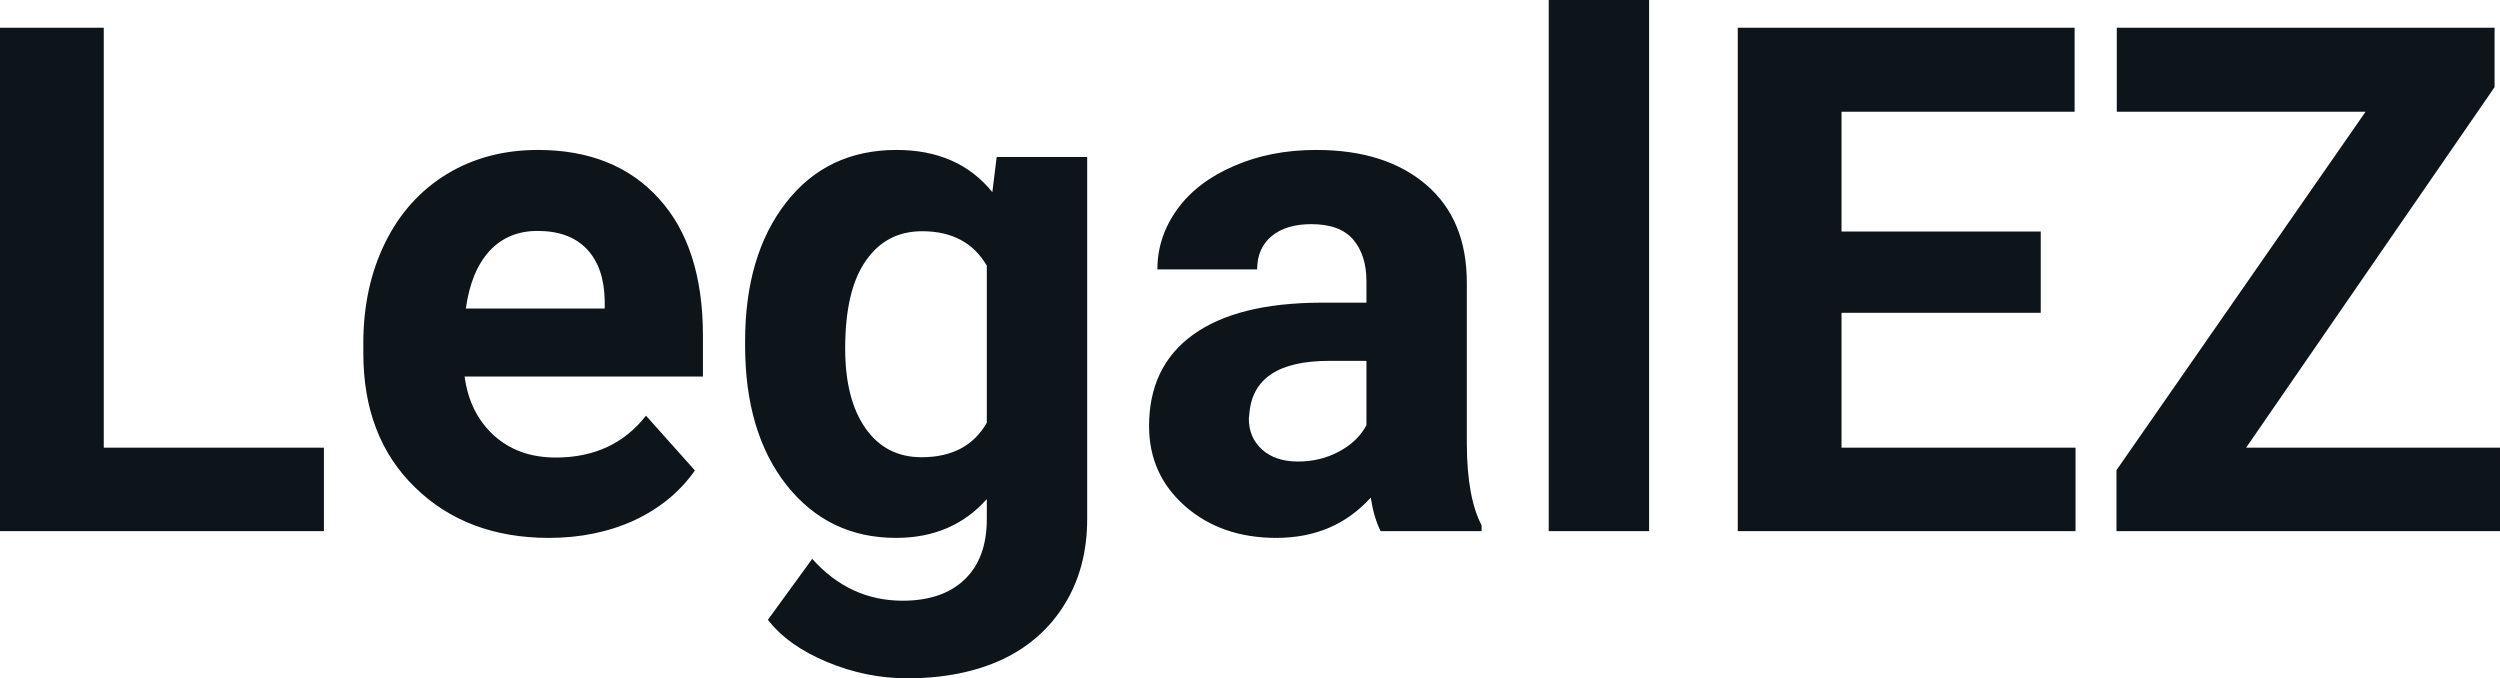 <svg fill="#0d141a" viewBox="0 0 81.196 22.034" height="100%" width="100%" xmlns="http://www.w3.org/2000/svg"><path preserveAspectRatio="none" d="M3.37 0.90L3.37 14.54L10.52 14.54L10.52 17.25L0 17.25L0 0.90L3.37 0.90ZM17.83 17.47L17.83 17.47Q15.16 17.47 13.48 15.83Q11.80 14.20 11.80 11.47L11.80 11.47L11.80 11.15Q11.80 9.32 12.51 7.88Q13.22 6.44 14.52 5.65Q15.81 4.87 17.47 4.87L17.47 4.87Q19.97 4.87 21.40 6.45Q22.83 8.02 22.83 10.90L22.83 10.90L22.83 12.23L15.09 12.23Q15.25 13.42 16.04 14.14Q16.83 14.86 18.05 14.86L18.05 14.86Q19.92 14.86 20.98 13.50L20.98 13.50L22.57 15.28Q21.84 16.32 20.60 16.90Q19.35 17.47 17.83 17.47ZM17.46 7.50L17.46 7.50Q16.50 7.50 15.90 8.15Q15.30 8.80 15.13 10.02L15.13 10.02L19.64 10.02L19.64 9.76Q19.62 8.68 19.06 8.09Q18.50 7.50 17.46 7.50ZM24.20 11.22L24.20 11.08Q24.20 8.29 25.53 6.58Q26.86 4.87 29.12 4.87L29.12 4.87Q31.12 4.87 32.23 6.24L32.23 6.24L32.37 5.10L35.31 5.10L35.31 16.85Q35.31 18.44 34.58 19.62Q33.86 20.80 32.55 21.42Q31.23 22.03 29.47 22.03L29.47 22.03Q28.13 22.03 26.86 21.50Q25.59 20.97 24.94 20.13L24.94 20.13L26.38 18.15Q27.59 19.51 29.32 19.51L29.32 19.51Q30.61 19.51 31.33 18.82Q32.05 18.13 32.05 16.86L32.05 16.86L32.05 16.21Q30.93 17.47 29.10 17.47L29.10 17.47Q26.91 17.47 25.55 15.76Q24.20 14.05 24.20 11.22L24.20 11.22ZM27.45 11.32L27.45 11.32Q27.45 12.97 28.11 13.91Q28.77 14.85 29.93 14.85L29.93 14.85Q31.41 14.85 32.05 13.73L32.05 13.73L32.05 8.63Q31.40 7.51 29.95 7.51L29.95 7.51Q28.78 7.51 28.12 8.47Q27.45 9.42 27.45 11.32ZM48.12 17.25L44.84 17.25Q44.62 16.81 44.52 16.16L44.52 16.16Q43.34 17.47 41.45 17.47L41.45 17.47Q39.67 17.47 38.49 16.44Q37.32 15.41 37.32 13.84L37.32 13.84Q37.32 11.90 38.75 10.87Q40.18 9.84 42.89 9.83L42.89 9.83L44.38 9.83L44.38 9.13Q44.38 8.29 43.95 7.78Q43.52 7.28 42.59 7.28L42.59 7.28Q41.77 7.28 41.30 7.67Q40.83 8.06 40.83 8.75L40.83 8.75L37.59 8.75Q37.59 7.69 38.24 6.79Q38.89 5.90 40.08 5.39Q41.27 4.87 42.75 4.87L42.75 4.87Q45.00 4.87 46.32 6.00Q47.64 7.13 47.64 9.18L47.64 9.18L47.64 14.44Q47.65 16.17 48.12 17.06L48.12 17.06L48.12 17.25ZM42.16 14.99L42.16 14.99Q42.88 14.99 43.48 14.67Q44.09 14.35 44.38 13.81L44.38 13.81L44.38 11.72L43.17 11.72Q40.73 11.72 40.58 13.41L40.58 13.41L40.56 13.60Q40.56 14.21 40.99 14.60Q41.42 14.99 42.16 14.99ZM53.56 0L53.56 17.25L50.30 17.25L50.30 0L53.56 0ZM66.28 7.52L66.28 10.16L59.81 10.16L59.81 14.54L67.41 14.54L67.41 17.25L56.44 17.25L56.44 0.90L67.38 0.90L67.38 3.63L59.81 3.63L59.81 7.52L66.28 7.52ZM81.02 2.83L72.95 14.54L81.20 14.54L81.20 17.25L68.74 17.25L68.74 15.27L76.83 3.63L68.75 3.63L68.75 0.90L81.02 0.90L81.02 2.83Z"></path></svg>